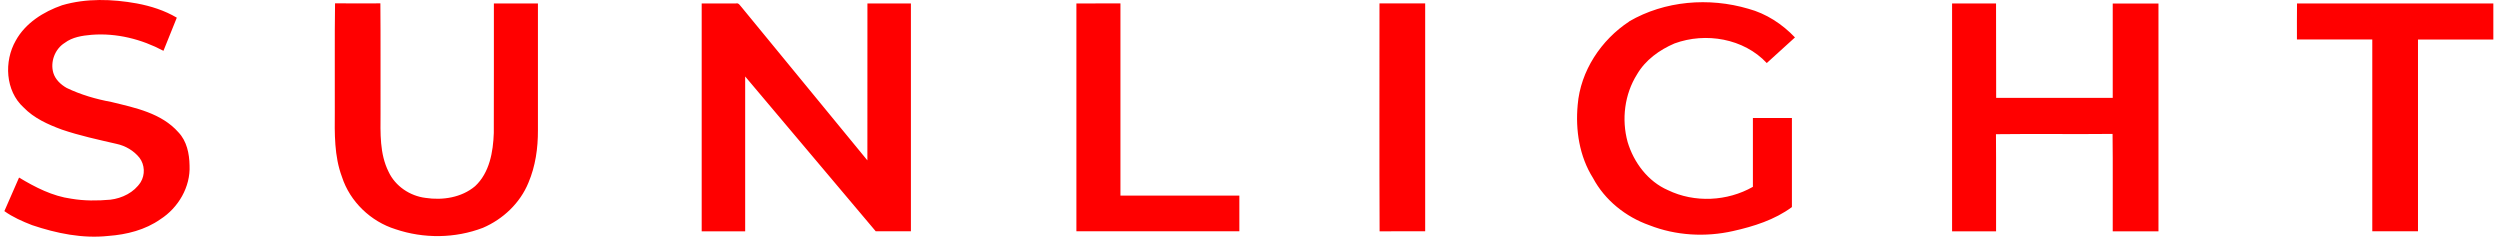 <svg width="338" height="32" viewBox="0 0 338 32" fill="none" xmlns="http://www.w3.org/2000/svg">
<g clip-path="url(#clip0_4802_74791)">
<path fill-rule="evenodd" clip-rule="evenodd" d="M8.395 0.709C11.667 -0.251 15.168 -0.136 18.495 0.464C20.387 0.818 22.241 1.407 23.904 2.389C23.305 3.883 22.71 5.377 22.099 6.871C19.133 5.29 15.746 4.439 12.376 4.706C11.116 4.815 9.791 5.012 8.75 5.797C7.424 6.62 6.77 8.36 7.212 9.86C7.484 10.754 8.215 11.436 9.011 11.888C10.925 12.81 12.981 13.404 15.07 13.791C18.277 14.571 21.832 15.291 24.122 17.887C25.257 19.076 25.6 20.766 25.628 22.364C25.769 25.271 24.106 28.09 21.69 29.639C19.64 31.084 17.131 31.716 14.661 31.896C11.16 32.278 7.648 31.553 4.343 30.44C3.035 29.933 1.731 29.361 0.591 28.543C1.251 27.027 1.917 25.516 2.576 24.006C4.763 25.32 7.097 26.525 9.655 26.868C11.395 27.163 13.167 27.152 14.917 26.999C16.526 26.803 18.118 26.023 19.018 24.633C19.634 23.629 19.574 22.277 18.866 21.339C18.091 20.368 16.962 19.708 15.757 19.452C13.276 18.879 10.778 18.345 8.362 17.521C6.487 16.829 4.594 15.984 3.182 14.517C0.722 12.281 0.526 8.284 2.129 5.491C3.444 3.103 5.881 1.587 8.395 0.709ZM45.292 0.447C47.332 0.474 49.382 0.464 51.427 0.453C51.471 5.41 51.433 10.372 51.449 15.329C51.438 17.985 51.313 20.788 52.54 23.231C53.445 25.172 55.419 26.492 57.524 26.754C59.831 27.108 62.405 26.716 64.232 25.172C66.189 23.357 66.675 20.526 66.762 17.98C66.789 12.139 66.762 6.299 66.773 0.464C68.758 0.464 70.743 0.464 72.728 0.464C72.728 6.179 72.728 11.894 72.728 17.609C72.739 20.024 72.395 22.462 71.446 24.698C70.317 27.457 68.011 29.633 65.29 30.8C61.532 32.24 57.284 32.278 53.478 30.991C50.135 29.955 47.31 27.261 46.23 23.907C45.178 21.099 45.243 18.061 45.265 15.106C45.287 10.22 45.227 5.328 45.298 0.447H45.292ZM145.535 0.469C147.52 0.458 149.499 0.469 151.484 0.458C151.495 9.123 151.484 17.783 151.484 26.443C156.845 26.443 162.2 26.443 167.561 26.443V31.264H145.529C145.529 20.995 145.529 10.732 145.529 0.464L145.535 0.469ZM220.267 2.89C225.082 0.093 231.059 -0.382 236.371 1.183C238.786 1.832 240.962 3.25 242.68 5.061C241.409 6.217 240.139 7.367 238.868 8.524C235.754 5.192 230.601 4.33 226.397 5.873C224.357 6.746 222.459 8.109 221.325 10.056C219.634 12.744 219.215 16.147 220.054 19.196C220.883 21.971 222.803 24.534 225.502 25.707C229.096 27.447 233.535 27.228 236.992 25.26C236.992 22.162 236.992 19.059 236.992 15.956C238.748 15.956 240.51 15.956 242.266 15.956C242.266 19.97 242.266 23.984 242.266 27.997C239.932 29.721 237.112 30.609 234.315 31.236C230.574 32.082 226.576 31.858 222.994 30.451C219.803 29.328 216.968 27.065 215.37 24.06C213.532 21.142 212.987 17.576 213.303 14.184C213.674 9.598 216.471 5.393 220.278 2.901L220.267 2.89ZM310.557 0.464C319.408 0.464 328.253 0.464 337.099 0.464C337.104 2.089 337.099 3.719 337.099 5.344C333.701 5.344 330.304 5.344 326.912 5.344C326.912 13.988 326.912 22.626 326.912 31.264C324.851 31.264 322.795 31.264 320.733 31.264C320.733 22.62 320.733 13.982 320.733 5.339C317.336 5.339 313.944 5.339 310.546 5.339C310.546 3.714 310.536 2.083 310.557 0.458V0.464ZM94.868 31.269C94.868 21.001 94.868 10.732 94.868 0.464C96.417 0.464 97.966 0.464 99.52 0.464C99.885 0.371 100.054 0.758 100.262 0.971C105.922 7.88 111.599 14.778 117.27 21.682C117.27 14.609 117.265 7.536 117.276 0.464C119.234 0.469 121.197 0.464 123.155 0.464C123.155 10.732 123.155 21.001 123.155 31.269C121.568 31.269 119.986 31.269 118.399 31.269C112.51 24.294 106.631 17.314 100.747 10.339C100.747 17.32 100.747 24.294 100.747 31.275C98.784 31.275 96.826 31.275 94.863 31.275L94.868 31.269ZM186.522 31.28C186.478 21.006 186.511 10.732 186.506 0.458C188.561 0.458 190.623 0.458 192.684 0.458C192.684 10.727 192.695 21.001 192.684 31.269C190.628 31.269 188.578 31.253 186.527 31.28H186.522ZM263.921 31.269C263.921 21.001 263.921 10.732 263.921 0.464C265.9 0.464 267.885 0.464 269.865 0.464C269.887 4.723 269.859 8.976 269.881 13.235C275.133 13.23 280.39 13.235 285.641 13.235C285.641 8.982 285.641 4.728 285.641 0.474C287.703 0.464 289.764 0.474 291.825 0.474C291.825 10.743 291.825 21.012 291.825 31.28C289.764 31.28 287.703 31.28 285.641 31.28C285.625 26.89 285.674 22.495 285.619 18.105C280.362 18.16 275.111 18.078 269.854 18.143C269.892 22.522 269.854 26.901 269.87 31.275C267.885 31.275 265.9 31.275 263.915 31.275L263.921 31.269Z" fill="#FF0000"/>
</g>
<defs>
<clipPath id="clip0_4802_74791">
<rect width="336.518" height="32" fill="white" transform="translate(0.586)"/>
</clipPath>
</defs>
</svg>